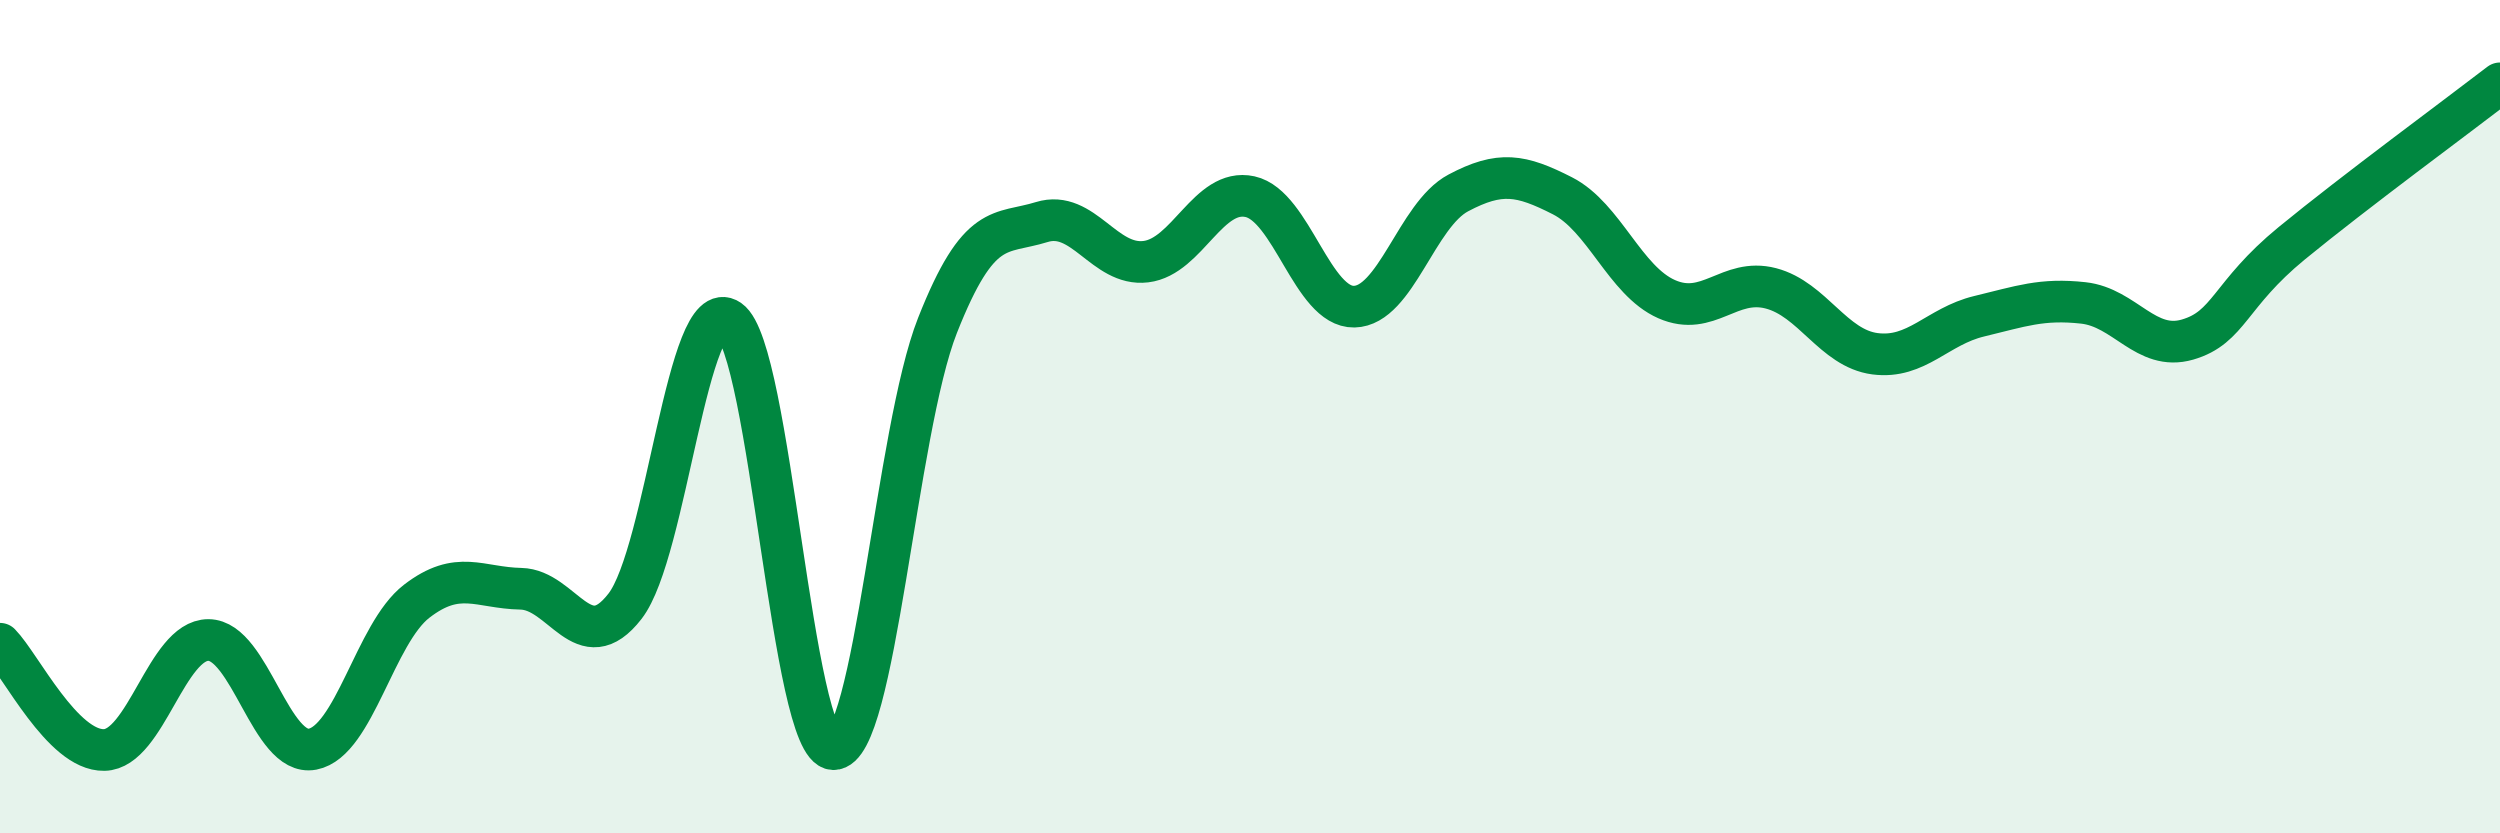 
    <svg width="60" height="20" viewBox="0 0 60 20" xmlns="http://www.w3.org/2000/svg">
      <path
        d="M 0,15.45 C 0.5,15.96 1.5,18.02 2.5,18 C 3.5,17.98 4,15.36 5,15.36 C 6,15.36 6.5,18.17 7.5,17.98 C 8.5,17.79 9,15.2 10,14.43 C 11,13.66 11.5,14.11 12.5,14.13 C 13.5,14.15 14,15.84 15,14.55 C 16,13.26 16.5,6.99 17.5,7.68 C 18.5,8.37 19,17.95 20,17.98 C 21,18.01 21.5,10.34 22.5,7.81 C 23.5,5.28 24,5.64 25,5.33 C 26,5.02 26.5,6.4 27.5,6.28 C 28.5,6.16 29,4.5 30,4.72 C 31,4.94 31.5,7.38 32.5,7.36 C 33.5,7.34 34,5.16 35,4.63 C 36,4.1 36.5,4.19 37.5,4.7 C 38.5,5.21 39,6.74 40,7.18 C 41,7.62 41.5,6.66 42.5,6.92 C 43.5,7.18 44,8.36 45,8.49 C 46,8.62 46.5,7.83 47.5,7.59 C 48.5,7.35 49,7.16 50,7.27 C 51,7.38 51.5,8.44 52.5,8.15 C 53.5,7.86 53.5,7.07 55,5.84 C 56.5,4.61 59,2.77 60,2L60 20L0 20Z"
        fill="#008740"
        opacity="0.1"
        stroke-linecap="round"
        stroke-linejoin="round"
      />
      <path
        d="M 0,15.45 C 0.5,15.96 1.5,18.02 2.5,18 C 3.5,17.98 4,15.36 5,15.36 C 6,15.36 6.5,18.17 7.5,17.98 C 8.5,17.79 9,15.2 10,14.43 C 11,13.66 11.5,14.11 12.5,14.13 C 13.5,14.15 14,15.84 15,14.55 C 16,13.26 16.5,6.99 17.5,7.68 C 18.5,8.37 19,17.95 20,17.98 C 21,18.01 21.5,10.34 22.5,7.81 C 23.5,5.28 24,5.64 25,5.33 C 26,5.02 26.5,6.4 27.5,6.28 C 28.5,6.16 29,4.5 30,4.72 C 31,4.94 31.5,7.38 32.5,7.36 C 33.5,7.34 34,5.16 35,4.63 C 36,4.1 36.5,4.19 37.5,4.7 C 38.5,5.21 39,6.74 40,7.18 C 41,7.62 41.5,6.66 42.5,6.92 C 43.5,7.18 44,8.36 45,8.49 C 46,8.62 46.5,7.83 47.5,7.59 C 48.5,7.35 49,7.16 50,7.27 C 51,7.38 51.5,8.44 52.5,8.15 C 53.5,7.86 53.5,7.07 55,5.84 C 56.5,4.61 59,2.77 60,2"
        stroke="#008740"
        stroke-width="1"
        fill="none"
        stroke-linecap="round"
        stroke-linejoin="round"
      />
    </svg>
  